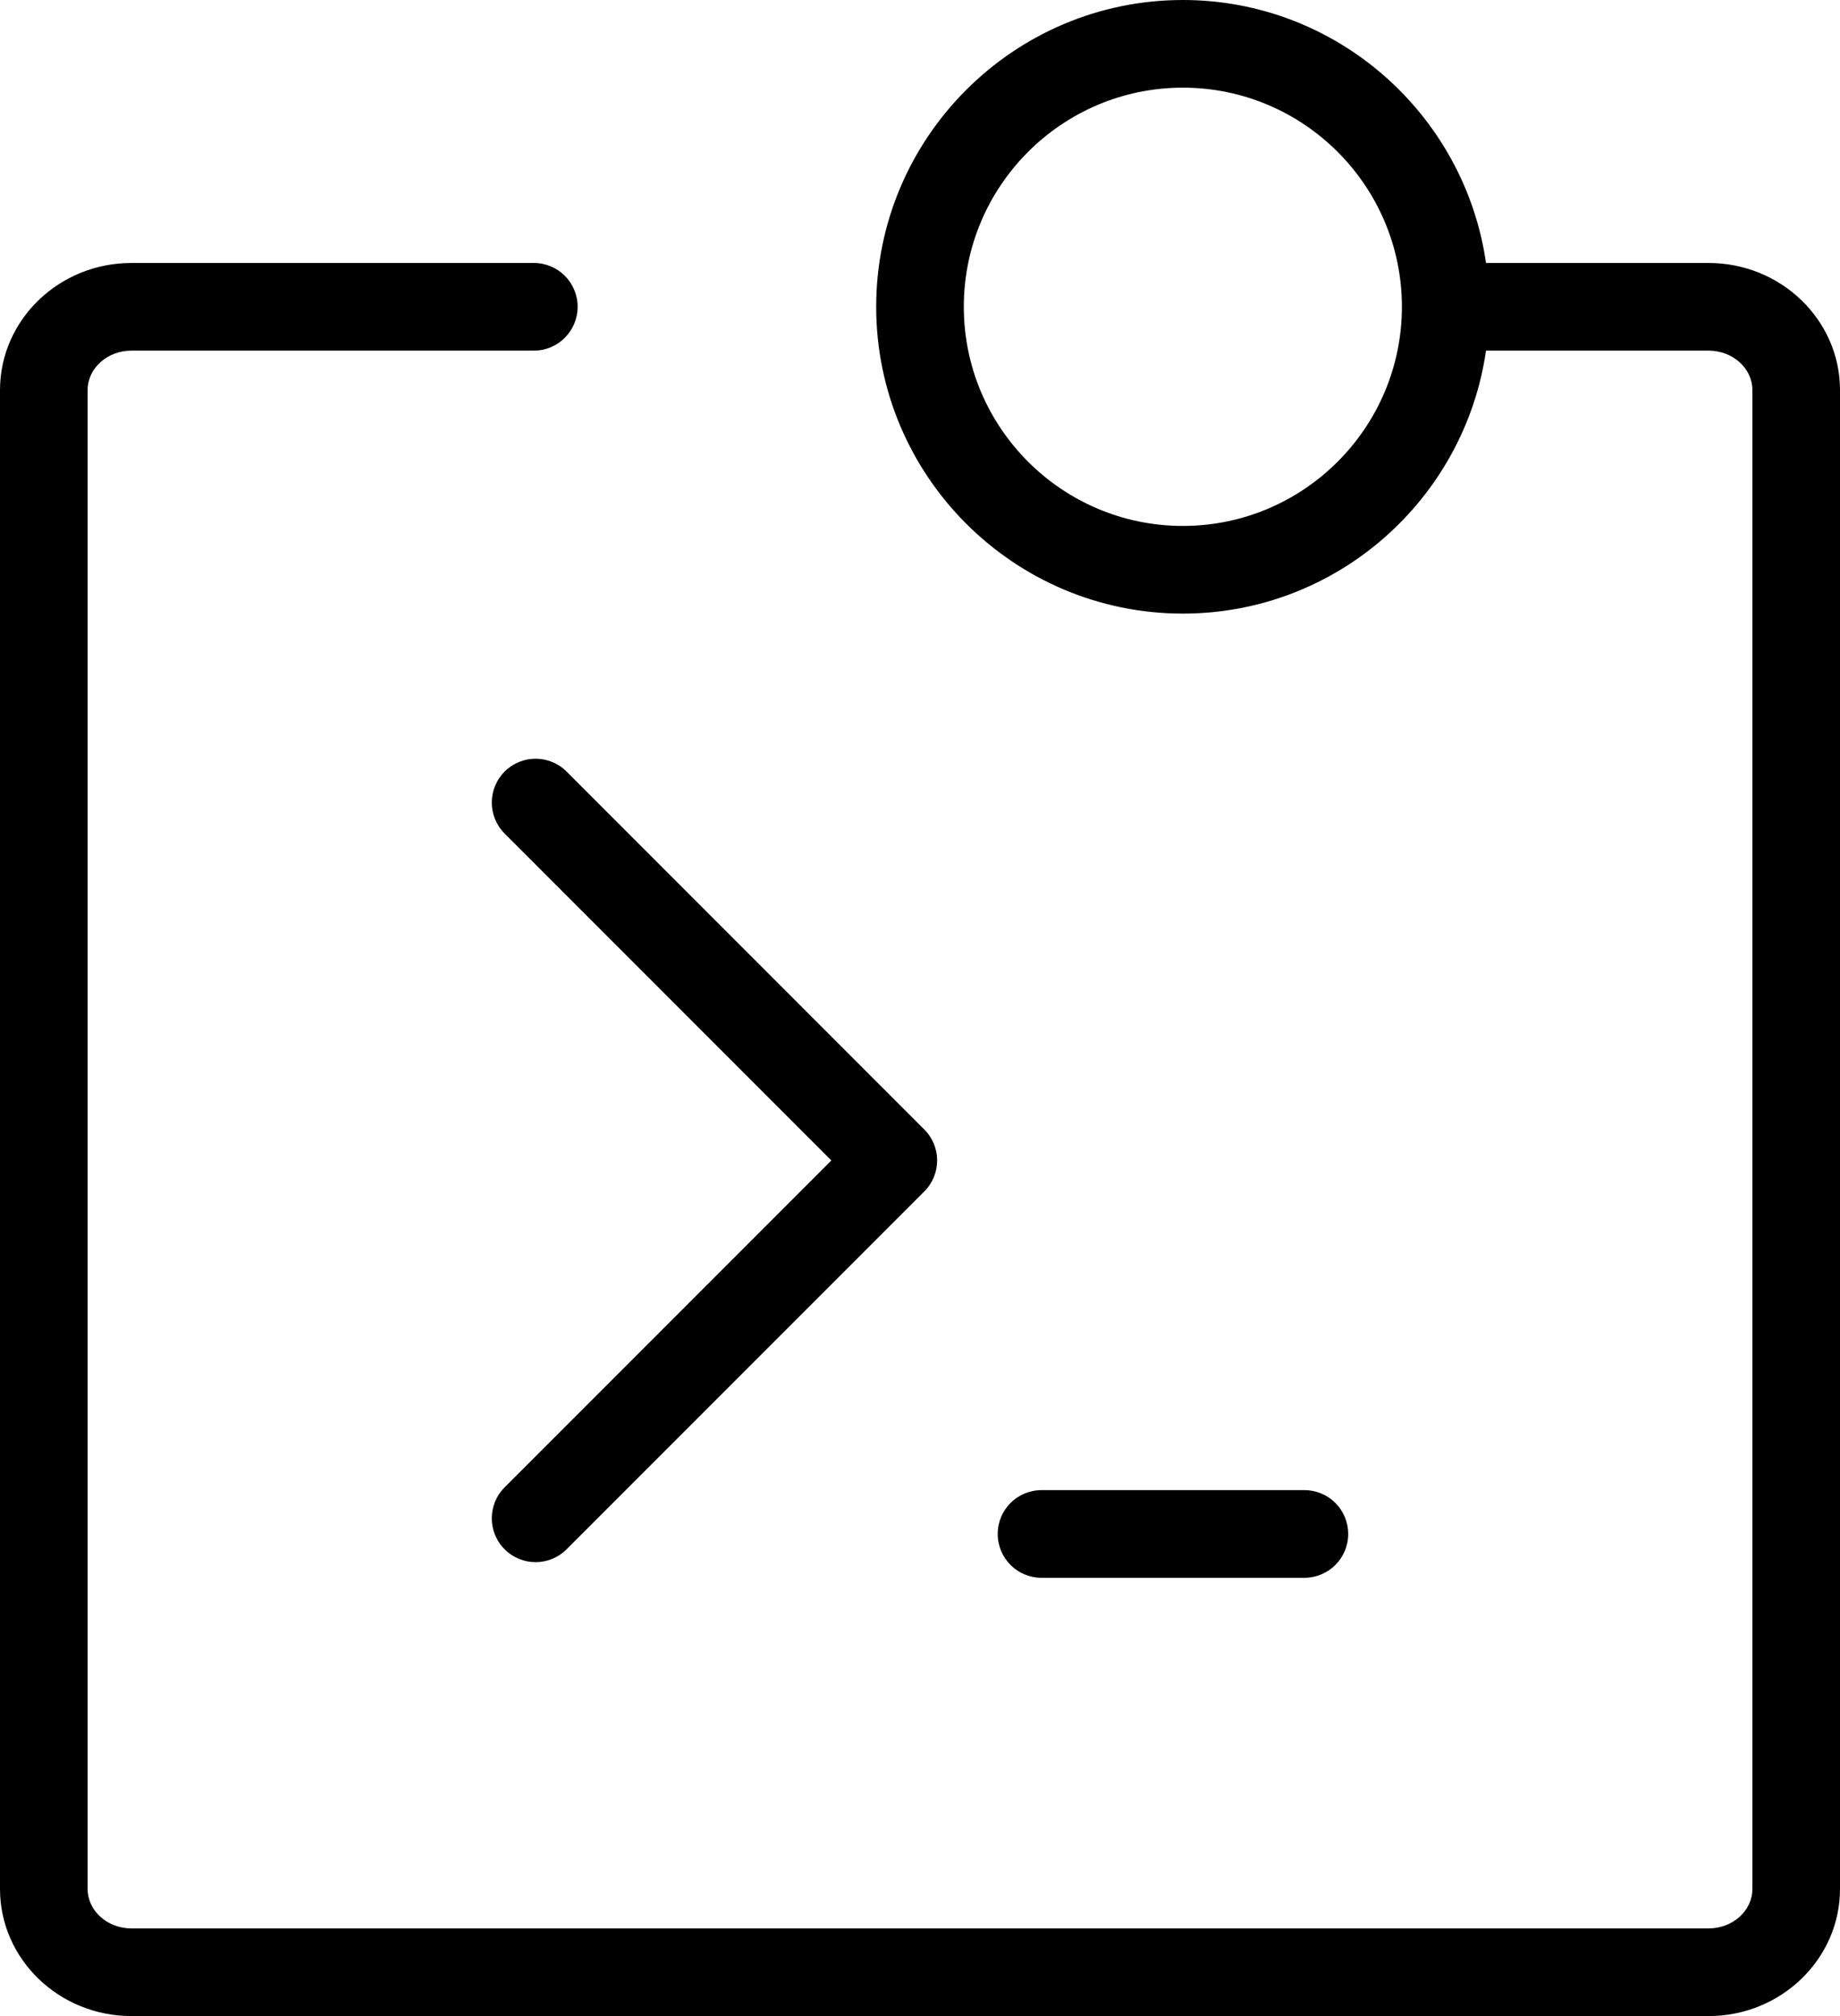 <?xml version="1.0"?>
<svg xmlns="http://www.w3.org/2000/svg" viewBox="0 0 42 46" enable-background="new 0 0 42 46">
  <path d="m39 6h-5.08c-.488-3.386-3.401-6-6.92-6-3.859 0-7 3.141-7 7s3.141 7 7 7c3.519 0 6.432-2.614 6.92-6h5.08c.552 0 1 .404 1 .9v34.2c0 .496-.448.9-1 .9h-36c-.552 0-1-.404-1-.9v-34.2c0-.496.448-.9 1-.9h9.185c.553 0 1-.447 1-1s-.447-1-1-1h-9.185c-1.654 0-3 1.301-3 2.9v34.2c0 1.6 1.346 2.9 3 2.9h36c1.654 0 3-1.301 3-2.9v-34.2c0-1.599-1.346-2.9-3-2.9m-12 6c-2.757 0-5-2.243-5-5s2.243-5 5-5 5 2.243 5 5-2.243 5-5 5"/>
  <path d="m11.519 35.35c.195.195.451.293.707.293s.512-.098.707-.293l8.165-8.165c.391-.391.391-1.023 0-1.414l-8.165-8.166c-.391-.391-1.023-.391-1.414 0s-.391 1.023 0 1.414l7.458 7.459-7.458 7.458c-.391.39-.391 1.023 0 1.414"/>
  <path d="m29.774 36c.553 0 1-.447 1-1s-.447-1-1-1h-6c-.553 0-1 .447-1 1s.447 1 1 1h6"/>
</svg>
